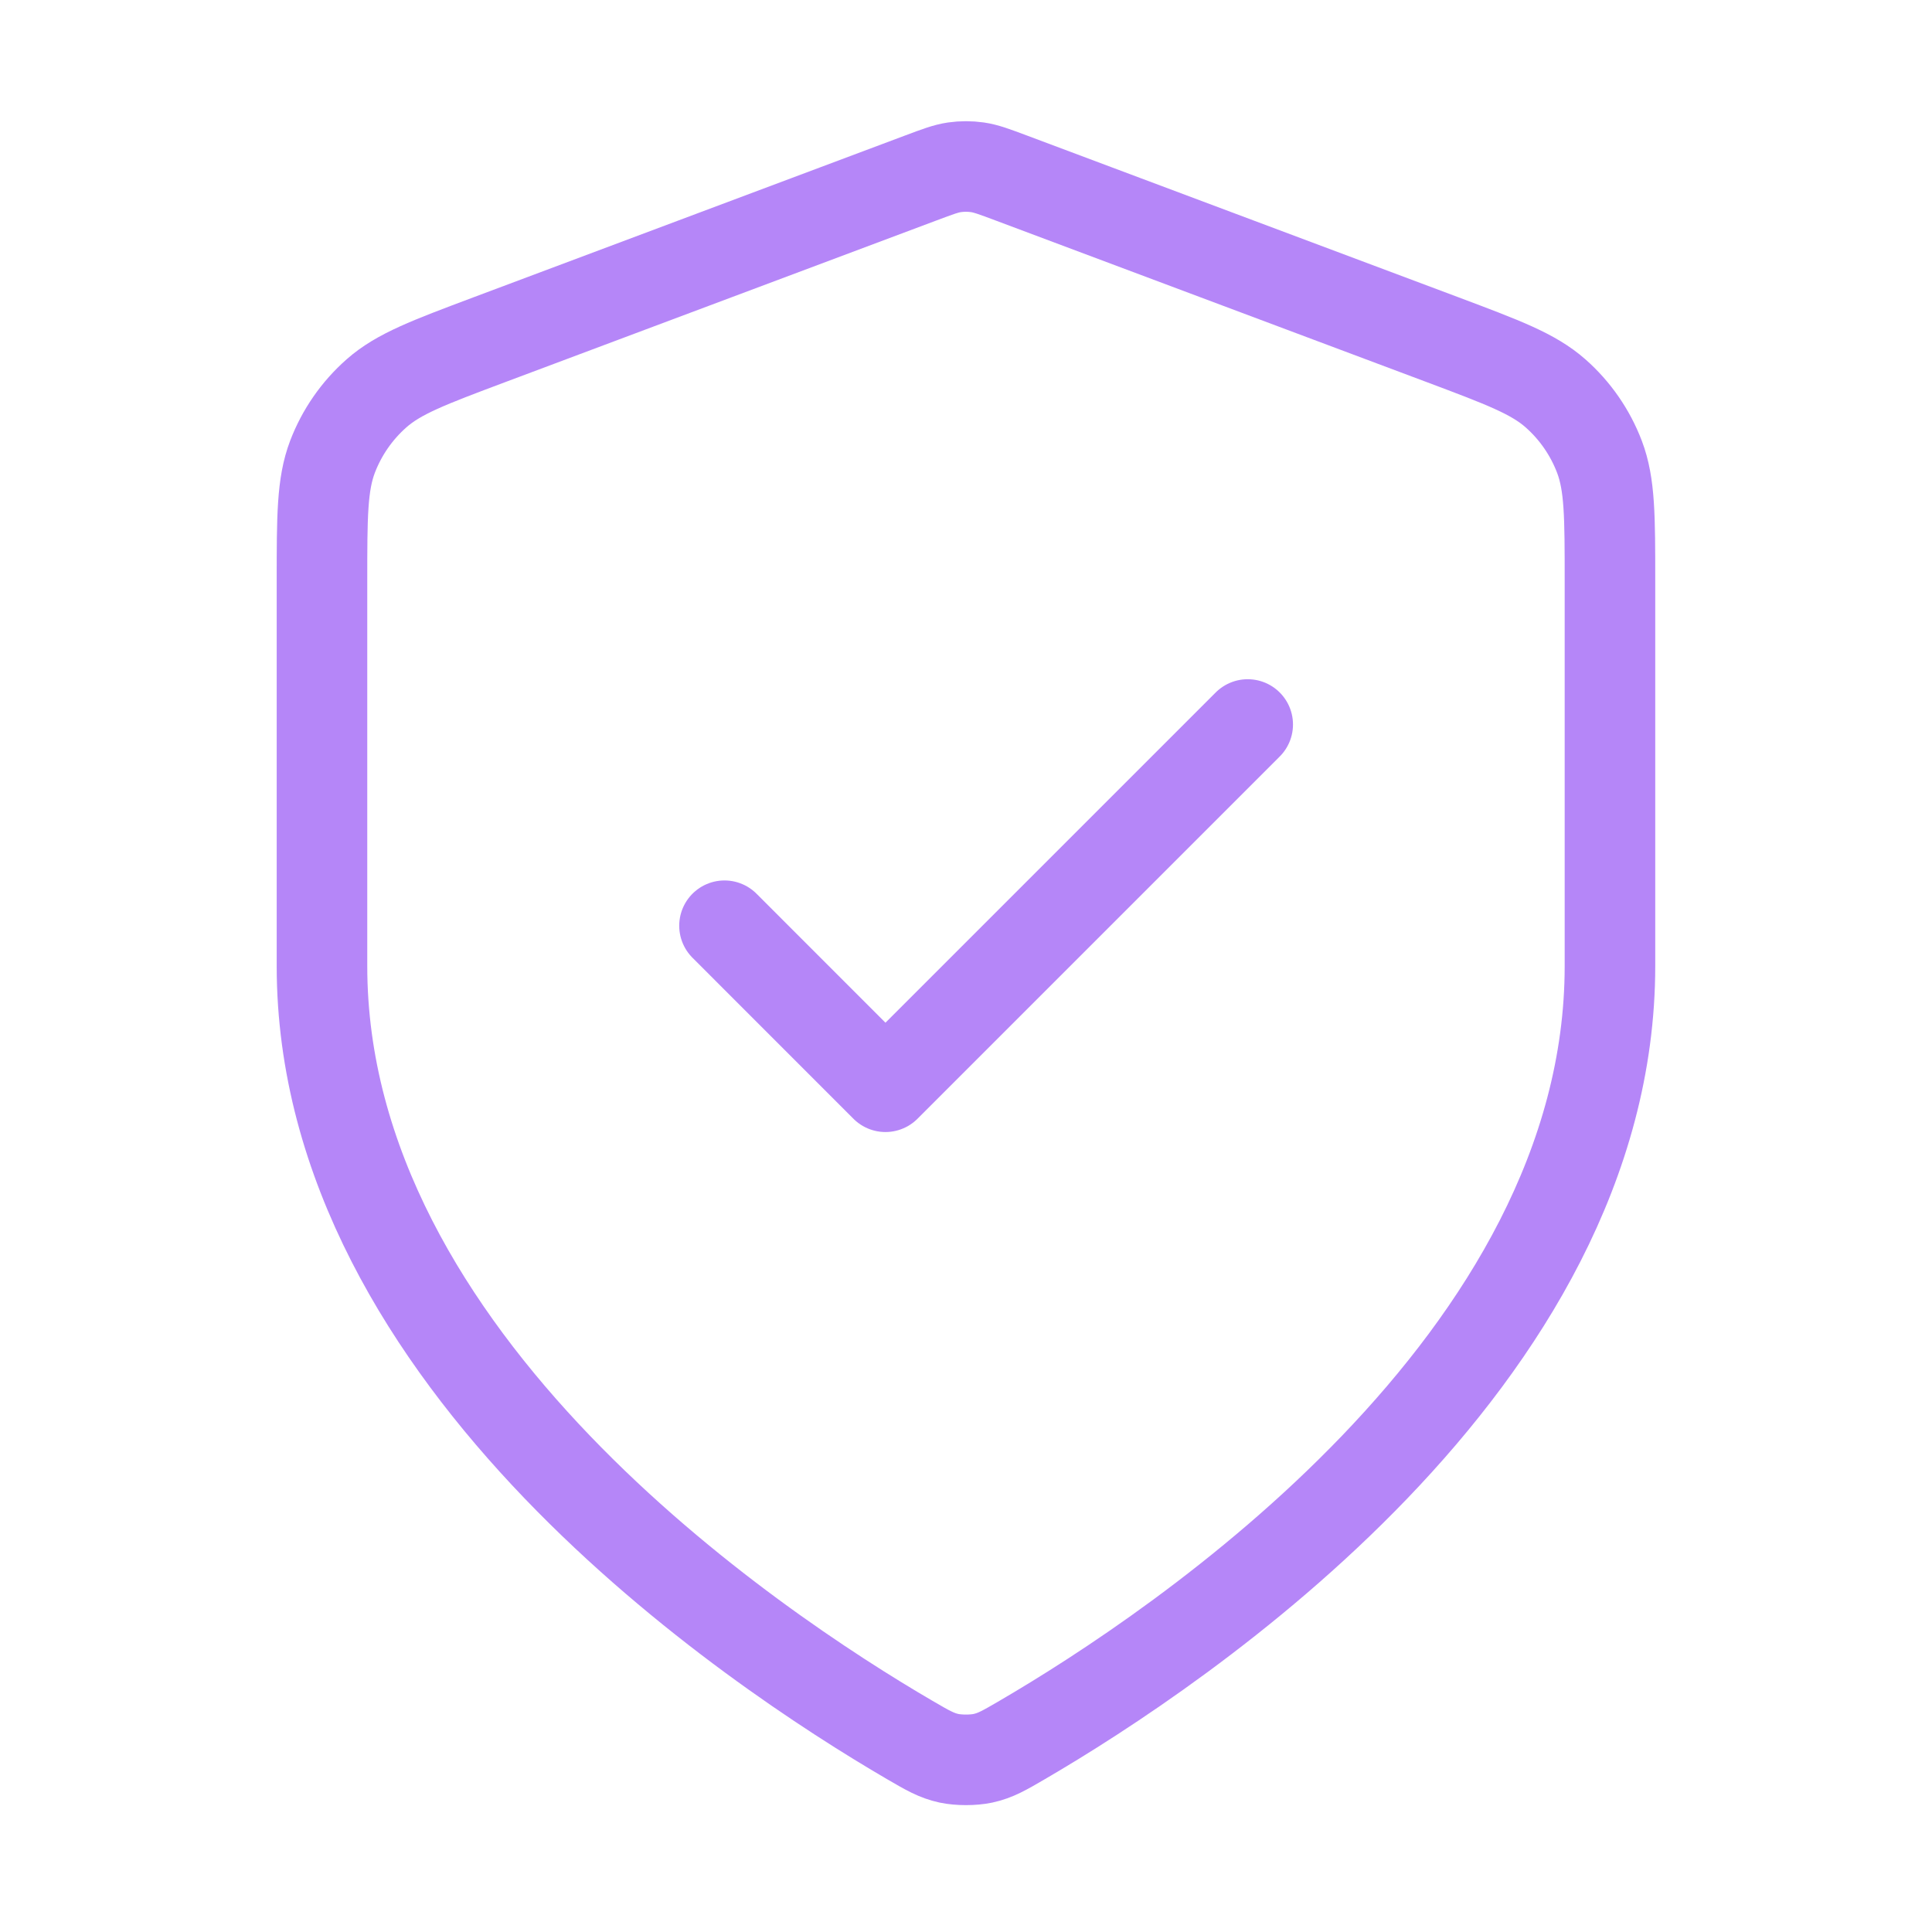 <?xml version="1.0" encoding="UTF-8"?> <svg xmlns="http://www.w3.org/2000/svg" width="32" height="32" viewBox="0 0 32 32" fill="none"><path d="M12 15.333L14.666 18L20.666 12M26.666 16C26.666 22.545 19.528 27.305 16.93 28.82C16.635 28.992 16.488 29.078 16.279 29.123C16.118 29.157 15.882 29.157 15.72 29.123C15.512 29.078 15.364 28.992 15.069 28.82C12.472 27.305 5.333 22.545 5.333 16V9.623C5.333 8.557 5.333 8.024 5.507 7.566C5.661 7.162 5.912 6.8 6.237 6.514C6.604 6.19 7.103 6.003 8.102 5.628L15.251 2.948C15.528 2.844 15.666 2.792 15.809 2.771C15.935 2.753 16.064 2.753 16.19 2.771C16.333 2.792 16.471 2.844 16.749 2.948L23.898 5.628C24.896 6.003 25.395 6.19 25.763 6.514C26.088 6.8 26.338 7.162 26.492 7.566C26.666 8.024 26.666 8.557 26.666 9.623V16Z" stroke="#B586F8" stroke-width="1.5" stroke-linecap="round" stroke-linejoin="round"></path></svg> 